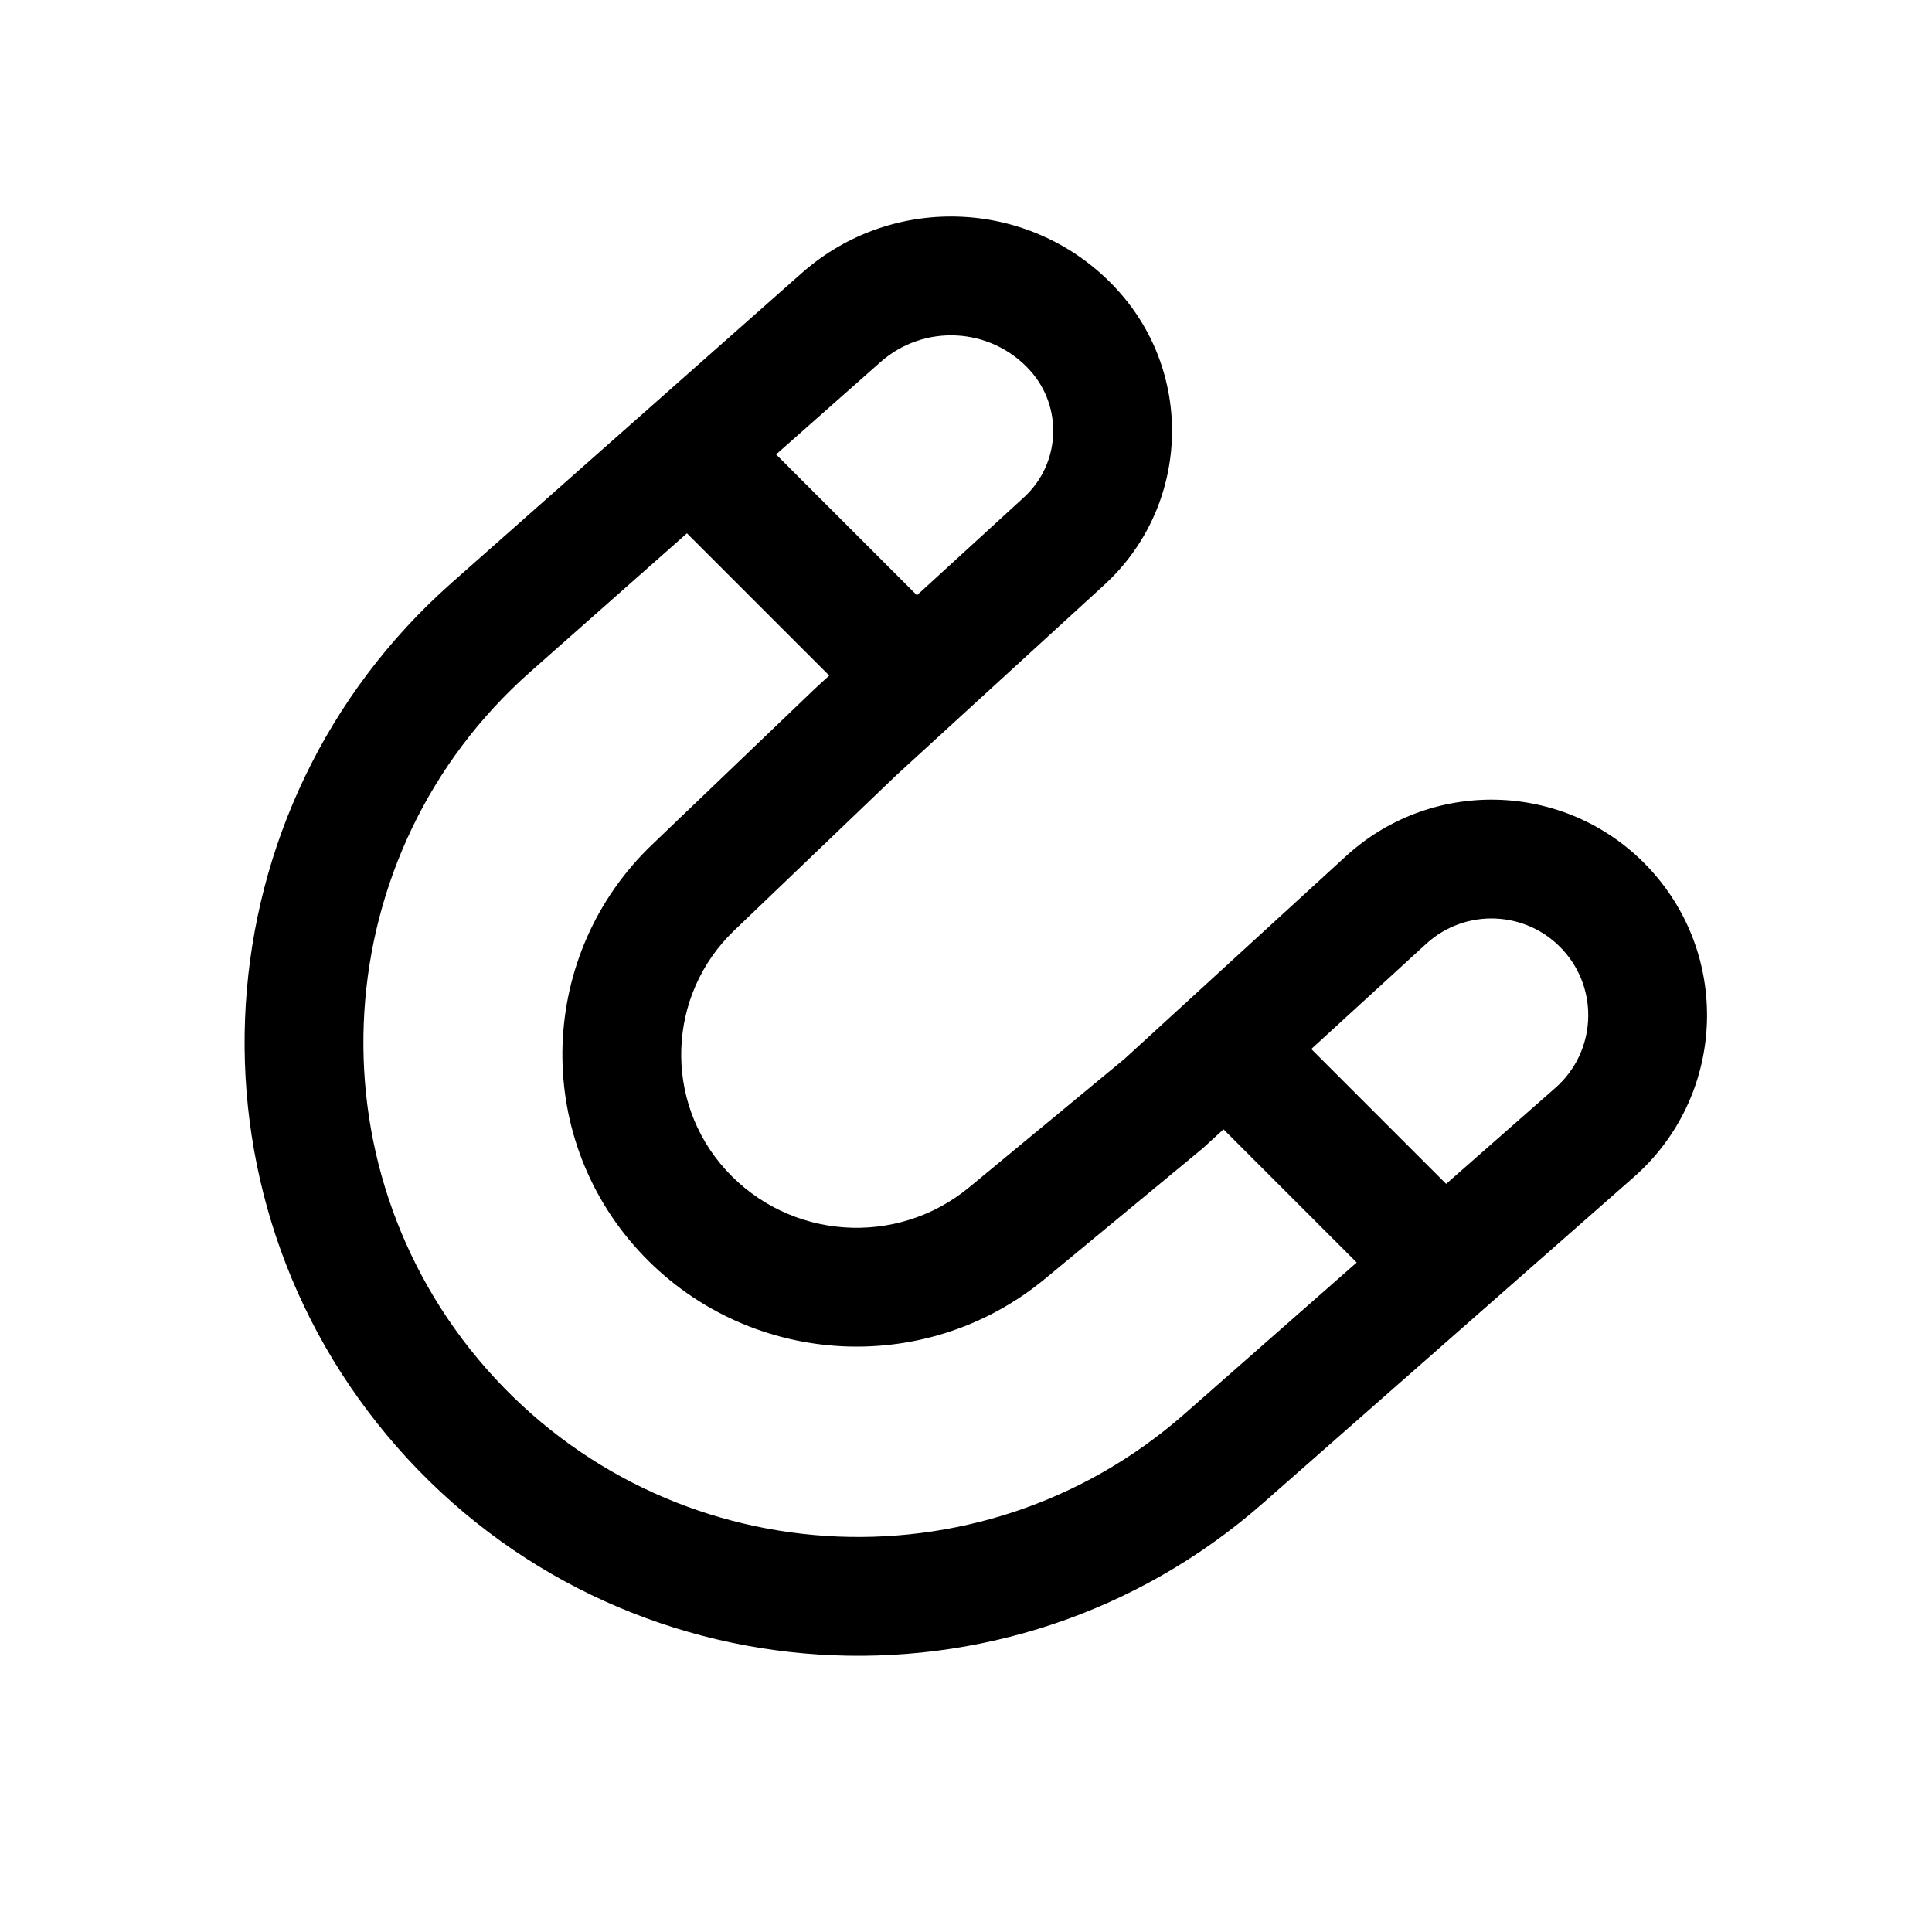 <?xml version="1.0" encoding="UTF-8"?>
<!-- Uploaded to: ICON Repo, www.iconrepo.com, Generator: ICON Repo Mixer Tools -->
<svg fill="#000000" width="800px" height="800px" version="1.1" viewBox="144 144 512 512" xmlns="http://www.w3.org/2000/svg">
 <path d="m440.07 220.77c-21.992-24.031-59.191-25.988-83.59-4.406l-92.805 82.105c-67.102 59.363-73.527 161.82-14.371 229.11 59.289 67.426 162.01 74.027 229.43 14.742l98.242-86.379c24.027-21.125 26.02-57.867 4.418-81.469-21.305-23.273-57.438-24.871-80.711-3.57l-58.633 53.672-41.191 34.062c-19.27 15.938-47.66 13.922-64.492-4.57-16.602-18.242-15.633-46.391 2.18-63.453l43.184-41.355 54.879-50.23c22.566-20.652 24.113-55.691 3.457-78.254zm-62.727 19.18c11.527-10.199 29.109-9.273 39.5 2.082 8.914 9.734 8.246 24.852-1.492 33.766l-28.355 25.953-37.324-37.32zm-51.297 45.383 37.703 37.699-3.539 3.238-43.438 41.598c-30.148 28.875-31.785 76.516-3.688 107.39 28.145 30.926 75.617 34.289 107.84 7.641l41.801-34.566 5.519-5.051 35.297 35.297-45.598 40.09c-54.367 47.805-137.19 42.48-185-11.887-47.699-54.246-42.516-136.86 11.586-184.73zm201.2 172.41 28.945-25.449c10.785-9.484 11.68-25.973 1.984-36.562-9.562-10.445-25.781-11.164-36.223-1.602l-30.449 27.867z" fill-rule="evenodd"/>
</svg>